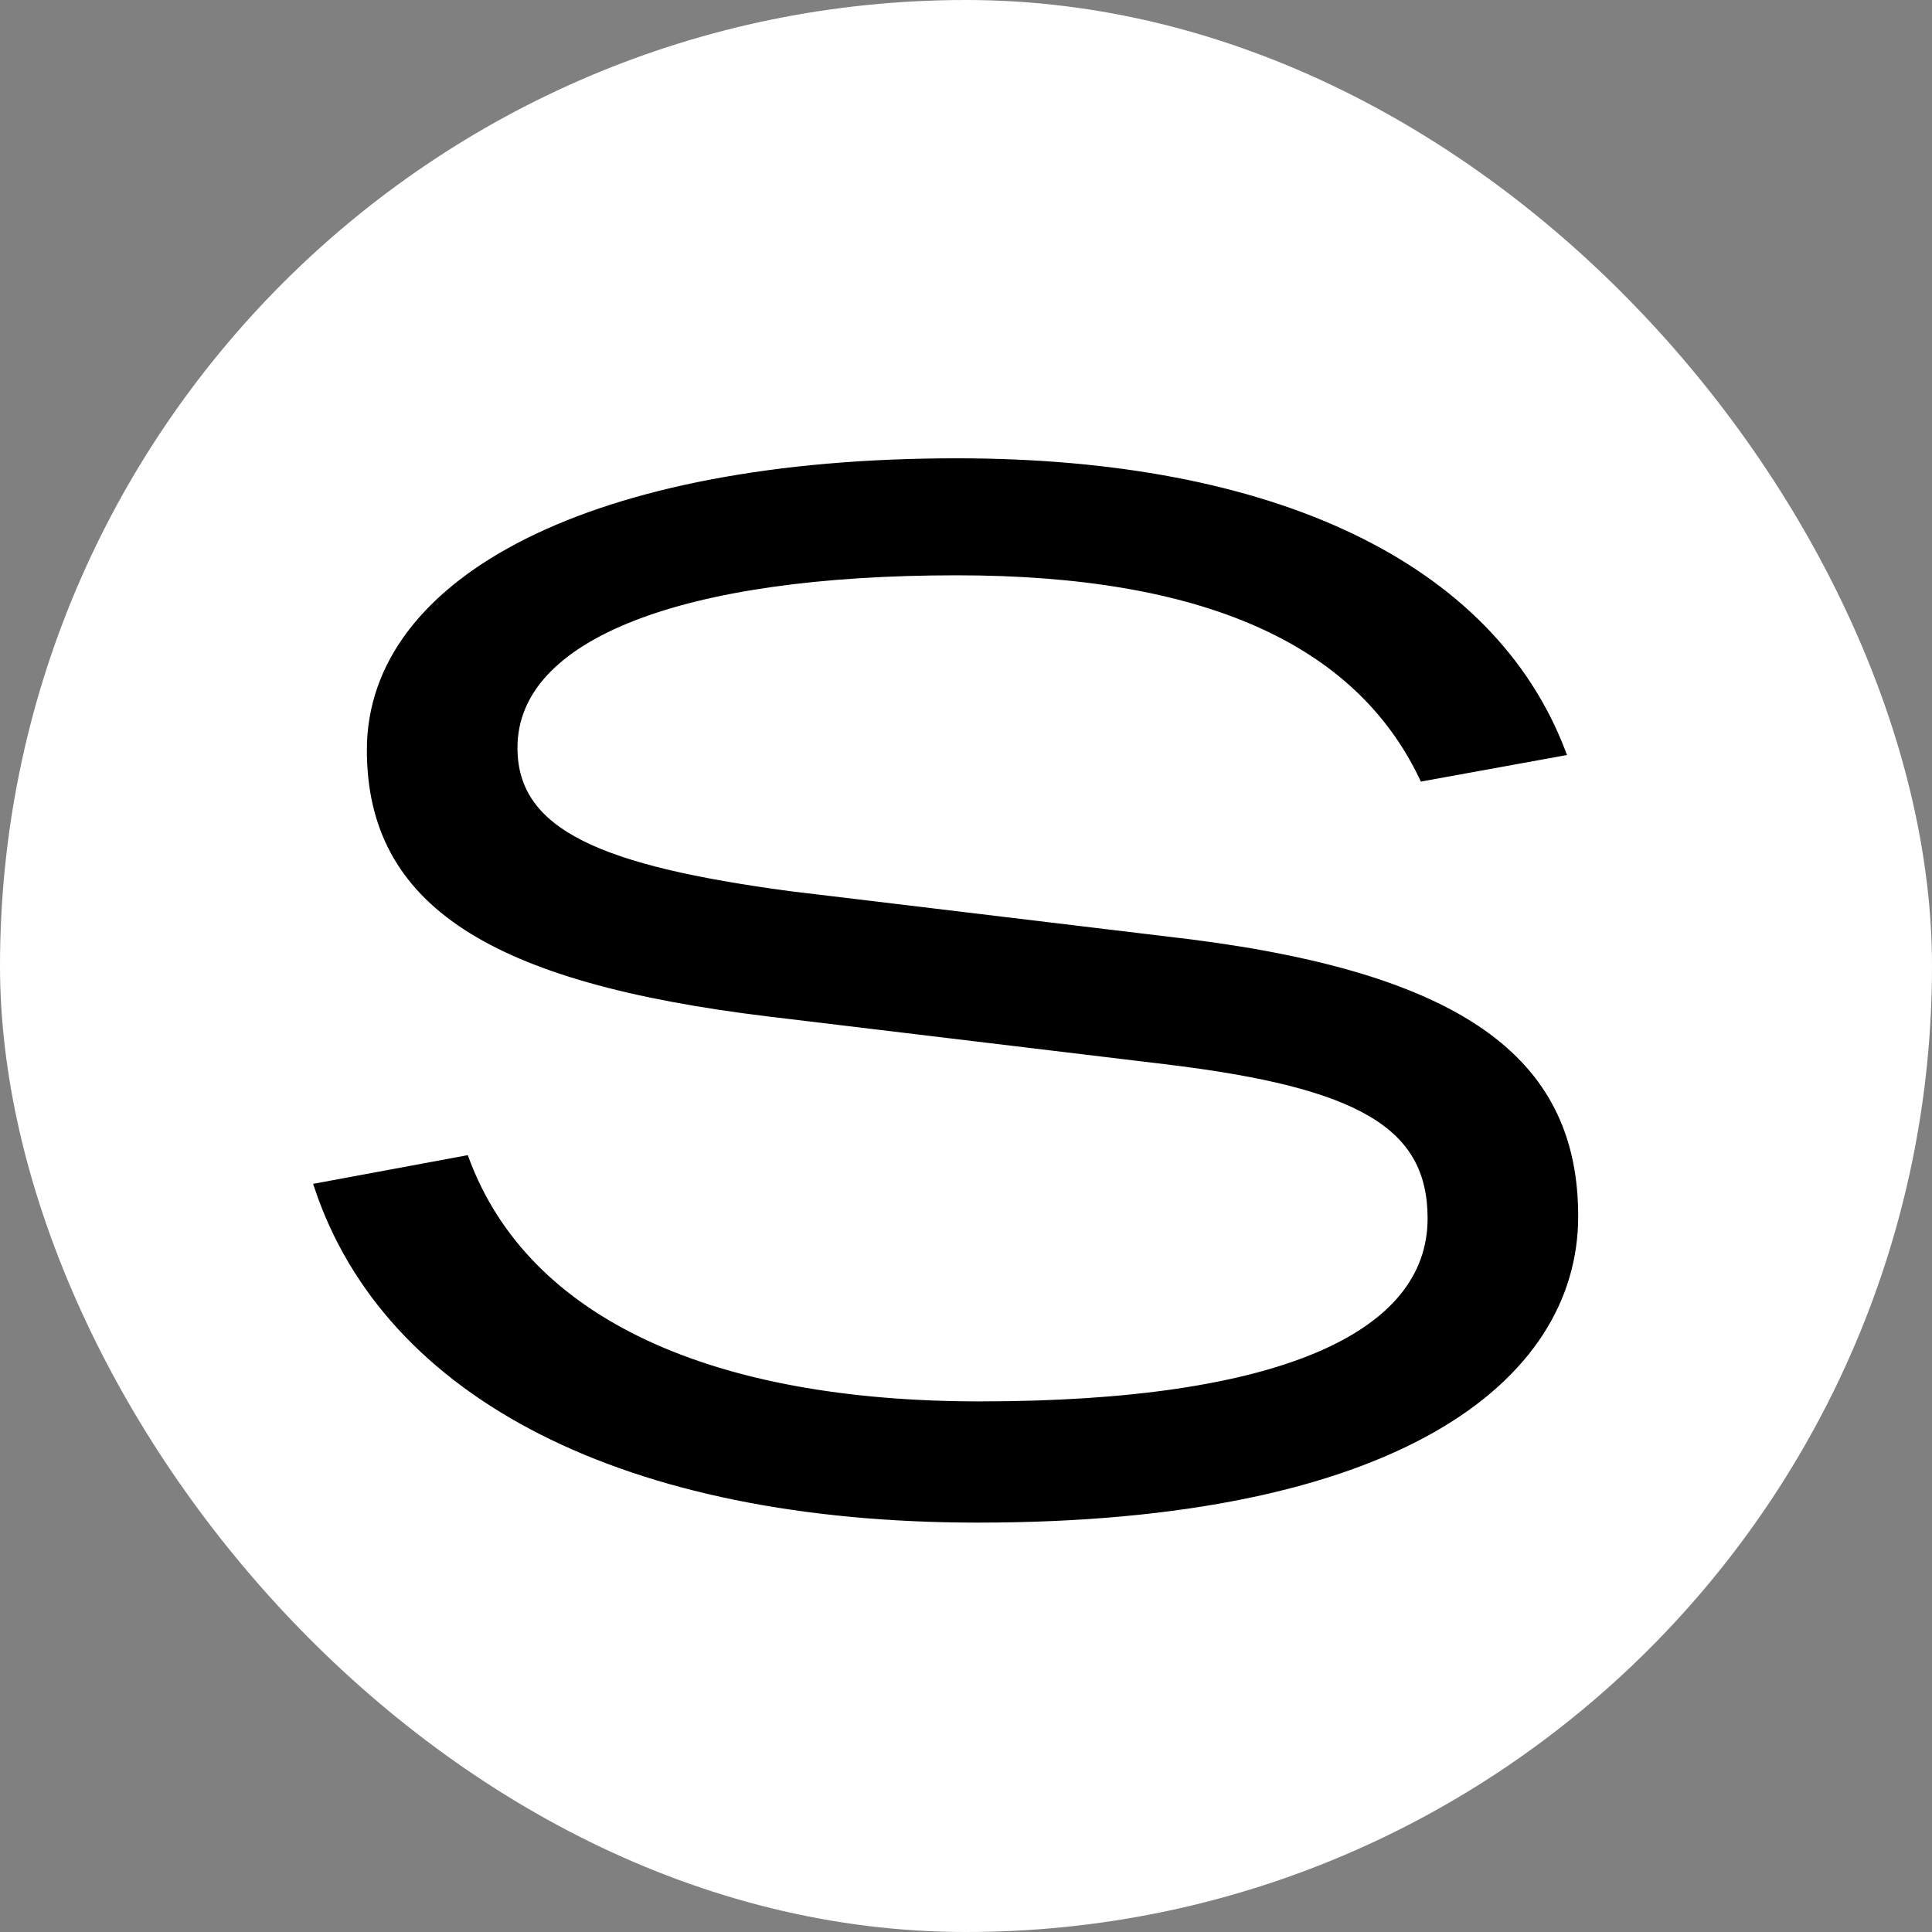 <svg width="512" height="512" viewBox="0 0 512 512" fill="none" xmlns="http://www.w3.org/2000/svg">
<rect x="0" y="0" width="512" height="512" fill="#808080" stroke="none"/>
<rect width="512" height="512" rx="256" fill="white" style="fill:white;fill-opacity:1;"/>
<path d="M83.842 314.689L83.656 314.131L84.235 314.024L123.214 306.791L123.637 306.712L123.787 307.116C139.804 350.227 189.046 371.895 259.672 371.895C299.448 371.895 329.287 367.308 349.164 358.863C369.027 350.423 378.841 338.185 378.841 322.88C378.841 316.683 377.637 311.416 375.082 306.899C372.526 302.382 368.599 298.58 363.094 295.346C352.061 288.863 334.758 284.695 309.707 281.628L203.399 268.842L203.398 268.842C166.92 264.389 140.52 257.143 123.23 245.874C114.577 240.234 108.197 233.581 103.983 225.76C99.77 217.94 97.737 208.98 97.737 198.75C97.737 175.937 112.671 156.726 139.557 143.245C166.442 129.766 205.356 121.967 253.555 121.967C337.127 121.967 395.303 149.264 414.358 199.116L414.578 199.692L413.971 199.802L377.228 206.487L376.842 206.557L376.674 206.204C359.549 170.283 319.171 151.949 253.555 151.949C217.399 151.949 188.11 156.124 167.88 164.022C147.636 171.925 136.621 183.481 136.621 198.182C136.621 203.794 138.056 208.559 140.953 212.665C143.856 216.778 148.25 220.262 154.218 223.265C166.171 229.278 184.323 233.309 209.094 236.651C209.095 236.651 209.096 236.651 209.097 236.651L315.398 249.436L315.402 249.437C352.731 254.184 378.306 262.413 394.556 274.462C410.845 286.539 417.724 302.426 417.724 322.331C417.724 344.258 405.621 364.449 379.75 379.132C353.897 393.805 314.275 402.996 259.123 402.996C165.52 402.996 102.319 370.103 83.842 314.689Z" fill="black" stroke="black" style="fill:black;fill-opacity:1;stroke:black;stroke-opacity:1;" stroke-width="1.024"/>
</svg>
